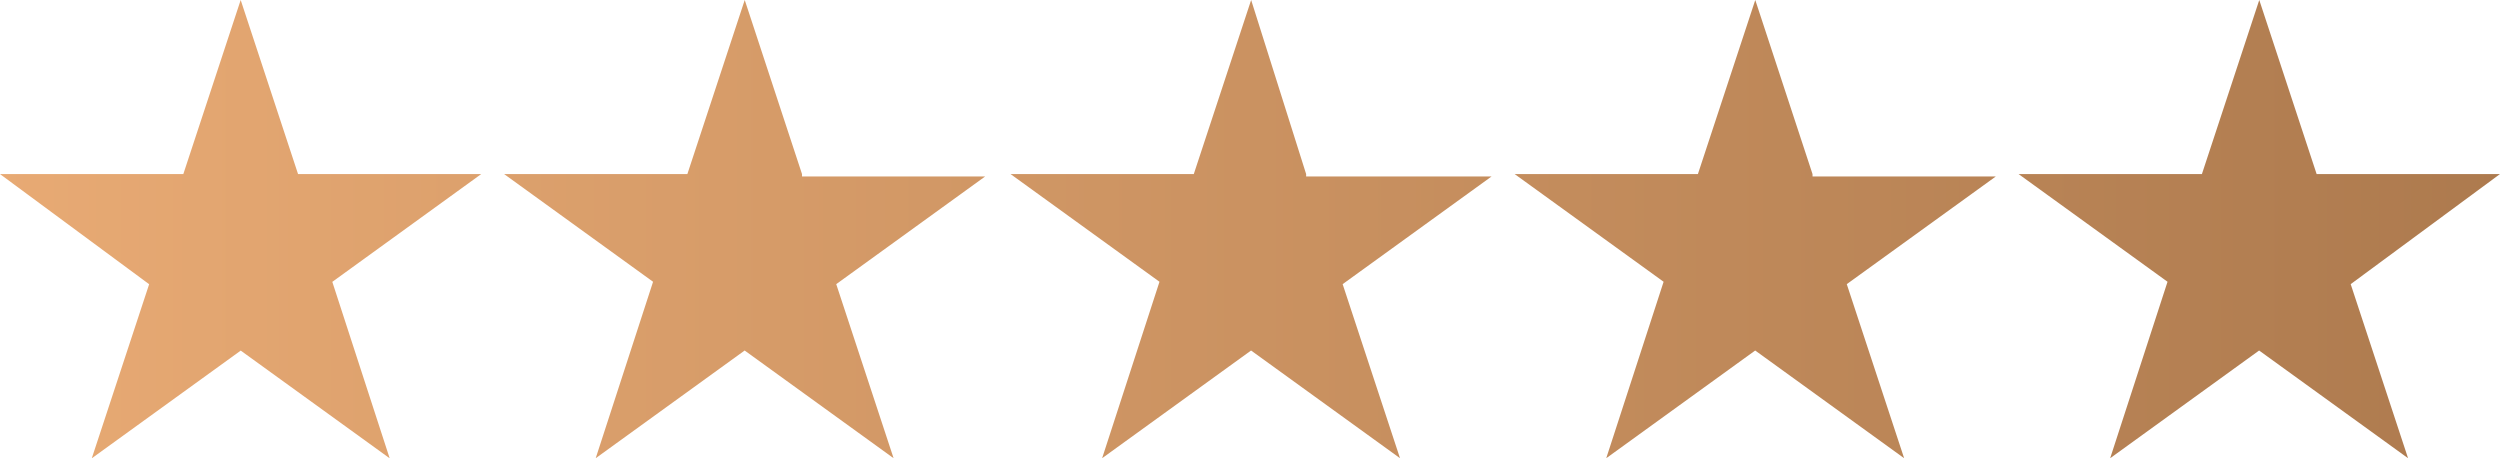 <svg xmlns="http://www.w3.org/2000/svg" xmlns:xlink="http://www.w3.org/1999/xlink" width="126.388" height="23.169" viewBox="0 0 126.388 23.169">
  <defs>
    <linearGradient id="linear-gradient" y1="0.5" x2="1" y2="0.5" gradientUnits="objectBoundingBox">
      <stop offset="0" stop-color="#e8aa74"/>
      <stop offset="1" stop-color="#ad7a4e"/>
    </linearGradient>
  </defs>
  <path id="test-stars" d="M24.328,8.8,16.8,14.249l2.9,8.92-7.53-5.445-7.53,5.445,2.9-8.8L0,8.8H9.268l2.9-8.8,2.9,8.8Zm16.218,0L37.65,0l-2.9,8.8H25.486l7.53,5.445-2.9,8.92,7.53-5.445,7.53,5.445-2.9-8.8,7.53-5.445H40.546Zm25.486,0L63.252,0l-2.9,8.8H51.088l7.53,5.445-2.9,8.92,7.53-5.445,7.53,5.445-2.9-8.8,7.53-5.445H66.032Zm25.6,0L88.738,0l-2.9,8.8H76.574l7.53,5.445-2.9,8.92,7.53-5.445,7.53,5.445-2.9-8.8L100.9,8.92H91.634Zm34.754,0h-9.268l-2.9-8.8-2.9,8.8h-9.268l7.53,5.445-2.9,8.92,7.53-5.445,7.53,5.445-2.9-8.8Z" fill="url(#linear-gradient)"/>
</svg>

